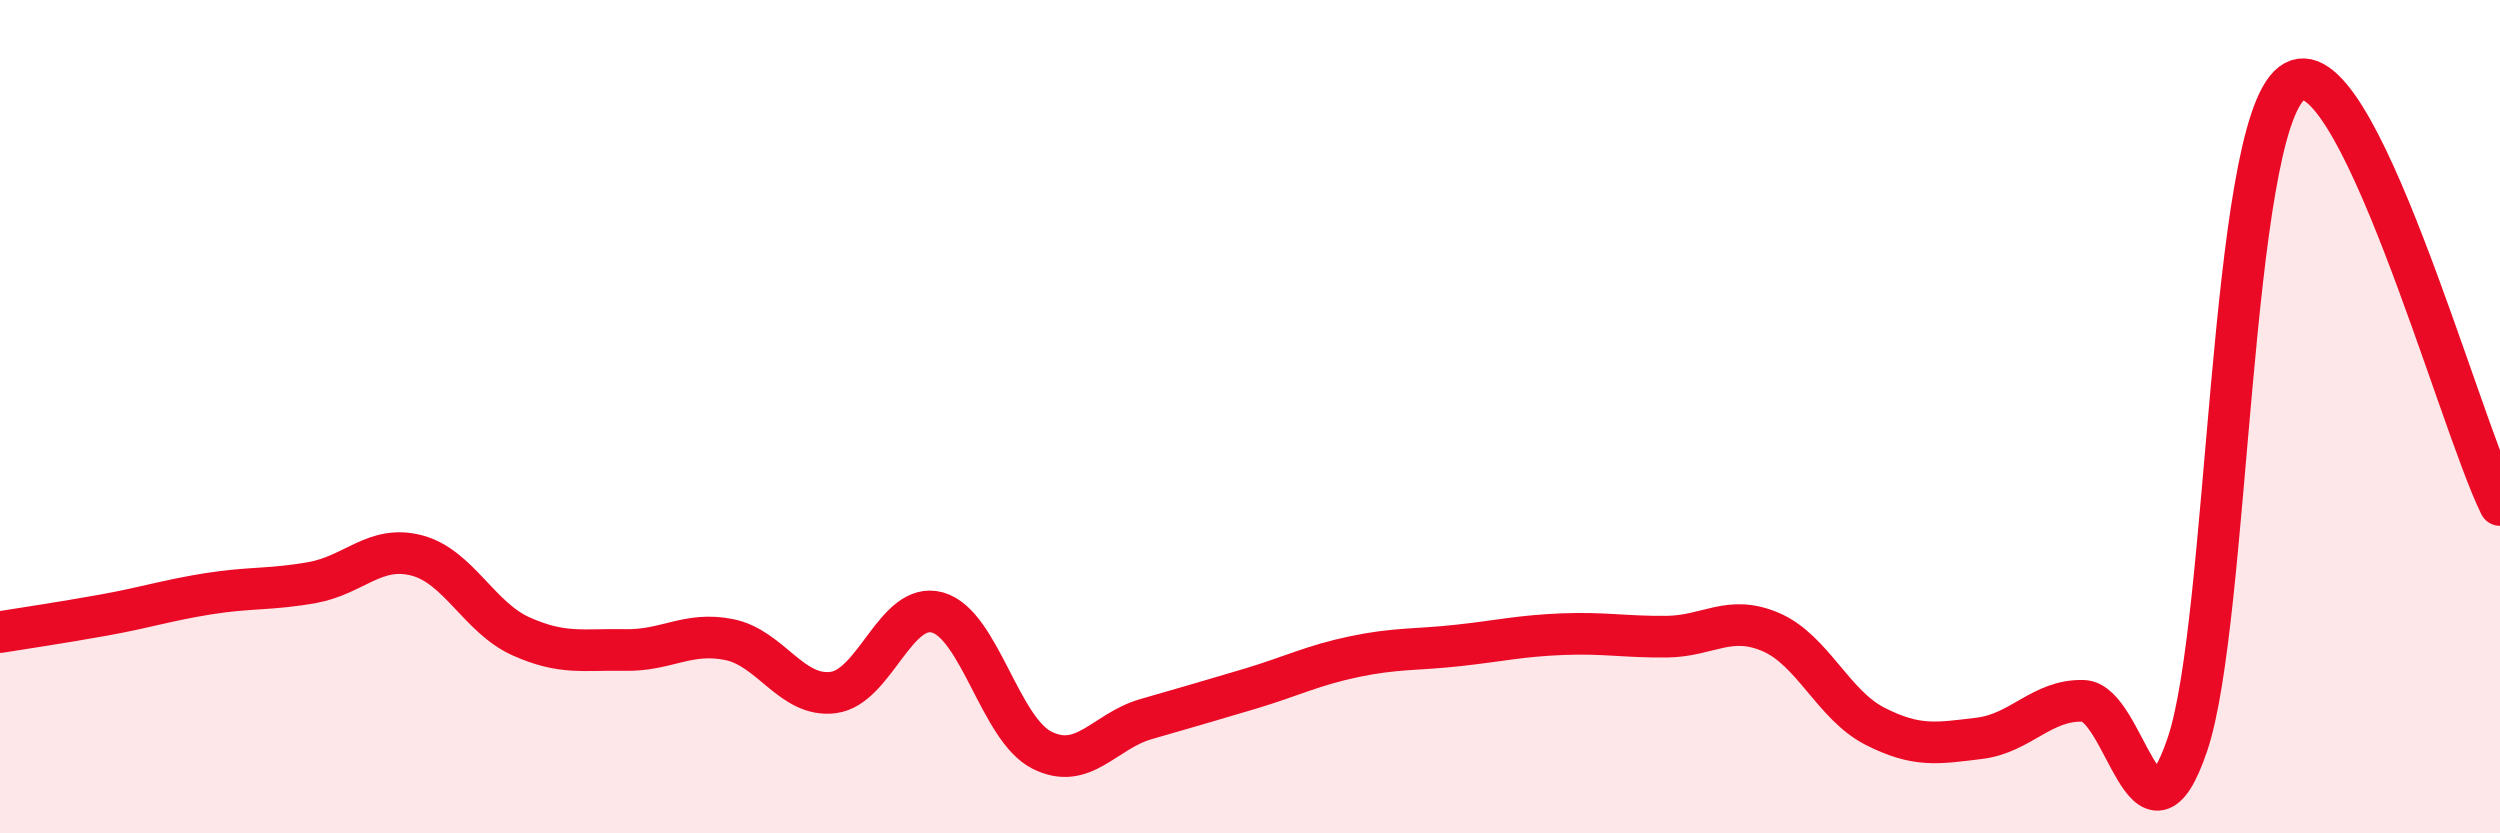 
    <svg width="60" height="20" viewBox="0 0 60 20" xmlns="http://www.w3.org/2000/svg">
      <path
        d="M 0,15.17 C 0.5,15.09 1.5,14.94 2.5,14.76 C 3.5,14.58 4,14.41 5,14.25 C 6,14.09 6.5,14.16 7.5,13.98 C 8.5,13.8 9,13.07 10,13.33 C 11,13.59 11.5,14.82 12.5,15.27 C 13.5,15.72 14,15.58 15,15.6 C 16,15.62 16.5,15.15 17.5,15.35 C 18.5,15.55 19,16.75 20,16.62 C 21,16.49 21.5,14.42 22.5,14.7 C 23.5,14.98 24,17.49 25,18 C 26,18.51 26.5,17.55 27.5,17.26 C 28.5,16.97 29,16.83 30,16.53 C 31,16.23 31.5,15.97 32.5,15.76 C 33.5,15.55 34,15.6 35,15.49 C 36,15.38 36.5,15.26 37.5,15.22 C 38.5,15.18 39,15.29 40,15.28 C 41,15.27 41.5,14.74 42.5,15.17 C 43.5,15.6 44,16.92 45,17.43 C 46,17.94 46.5,17.84 47.5,17.72 C 48.5,17.6 49,16.79 50,16.82 C 51,16.85 51.5,20.82 52.5,17.86 C 53.5,14.9 53.5,3.15 55,2 C 56.5,0.85 59,10.1 60,12.12L60 20L0 20Z"
        fill="#EB0A25"
        opacity="0.1"
        stroke-linecap="round"
        stroke-linejoin="round"
      />
      <path
        d="M 0,15.17 C 0.5,15.09 1.5,14.94 2.5,14.76 C 3.5,14.58 4,14.41 5,14.25 C 6,14.09 6.5,14.16 7.5,13.98 C 8.5,13.8 9,13.07 10,13.33 C 11,13.59 11.5,14.82 12.5,15.27 C 13.5,15.72 14,15.58 15,15.6 C 16,15.62 16.5,15.15 17.5,15.35 C 18.5,15.55 19,16.75 20,16.62 C 21,16.49 21.5,14.42 22.5,14.7 C 23.5,14.98 24,17.49 25,18 C 26,18.51 26.5,17.55 27.5,17.26 C 28.5,16.97 29,16.83 30,16.53 C 31,16.23 31.5,15.97 32.5,15.76 C 33.5,15.55 34,15.6 35,15.49 C 36,15.38 36.5,15.26 37.5,15.22 C 38.5,15.18 39,15.29 40,15.28 C 41,15.27 41.5,14.74 42.5,15.17 C 43.5,15.6 44,16.92 45,17.43 C 46,17.94 46.5,17.84 47.5,17.72 C 48.5,17.6 49,16.79 50,16.82 C 51,16.85 51.5,20.82 52.5,17.86 C 53.5,14.9 53.5,3.15 55,2 C 56.5,0.85 59,10.1 60,12.12"
        stroke="#EB0A25"
        stroke-width="1"
        fill="none"
        stroke-linecap="round"
        stroke-linejoin="round"
      />
    </svg>
  